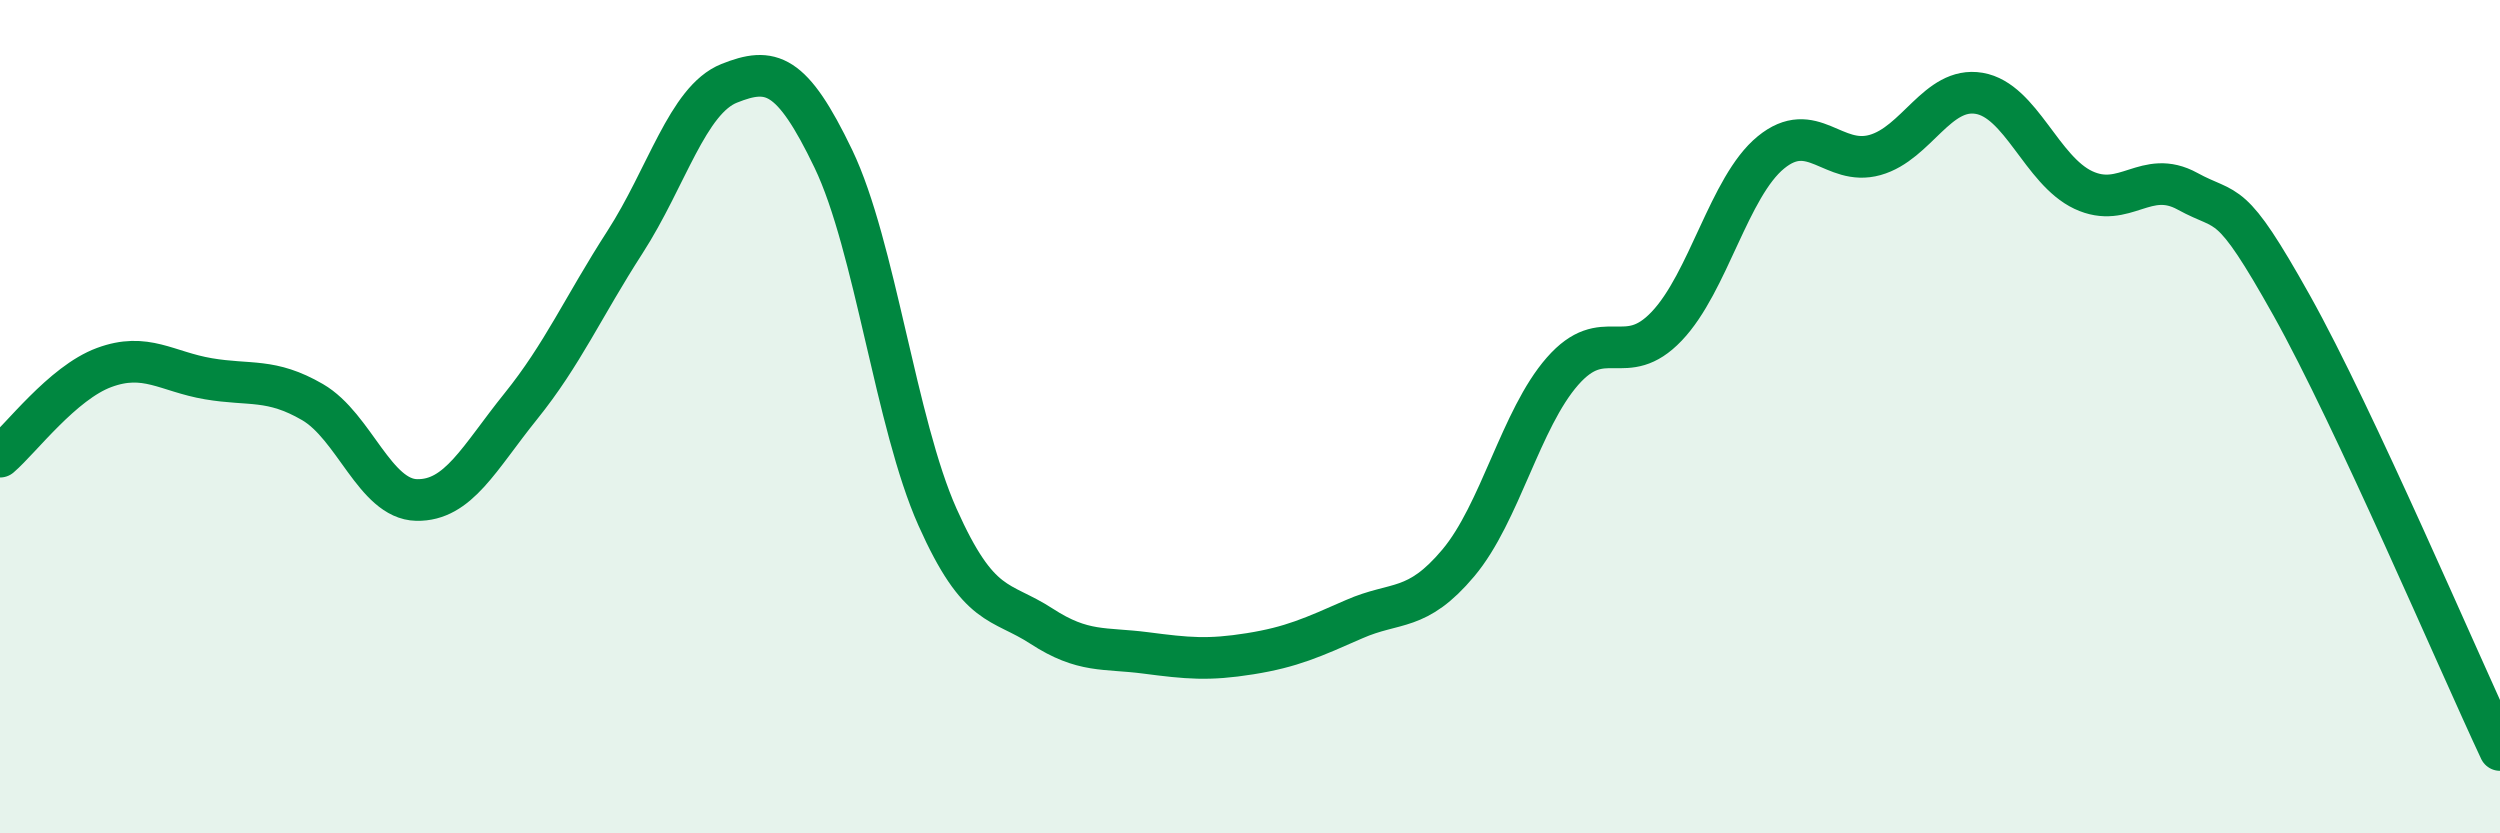 
    <svg width="60" height="20" viewBox="0 0 60 20" xmlns="http://www.w3.org/2000/svg">
      <path
        d="M 0,10.96 C 0.5,10.53 1.5,9.19 2.5,8.82 C 3.5,8.45 4,8.92 5,9.09 C 6,9.26 6.5,9.07 7.5,9.65 C 8.5,10.23 9,11.98 10,12 C 11,12.02 11.5,10.99 12.5,9.75 C 13.5,8.51 14,7.36 15,5.81 C 16,4.26 16.5,2.4 17.5,2 C 18.5,1.6 19,1.73 20,3.81 C 21,5.89 21.5,10.17 22.5,12.41 C 23.5,14.65 24,14.38 25,15.03 C 26,15.68 26.5,15.54 27.5,15.67 C 28.5,15.8 29,15.85 30,15.69 C 31,15.53 31.5,15.3 32.5,14.86 C 33.5,14.42 34,14.7 35,13.51 C 36,12.32 36.5,10.05 37.5,8.91 C 38.5,7.77 39,8.88 40,7.83 C 41,6.78 41.5,4.48 42.5,3.66 C 43.5,2.84 44,4 45,3.72 C 46,3.44 46.5,2.07 47.5,2.24 C 48.5,2.41 49,4.09 50,4.56 C 51,5.03 51.5,4.04 52.5,4.59 C 53.5,5.14 53.5,4.65 55,7.33 C 56.5,10.01 59,15.87 60,18L60 20L0 20Z"
        fill="#008740"
        opacity="0.1"
        stroke-linecap="round"
        stroke-linejoin="round"
      />
      <path
        d="M 0,10.96 C 0.5,10.53 1.5,9.19 2.5,8.82 C 3.5,8.45 4,8.92 5,9.09 C 6,9.26 6.5,9.07 7.5,9.65 C 8.5,10.23 9,11.98 10,12 C 11,12.02 11.5,10.99 12.5,9.75 C 13.5,8.51 14,7.36 15,5.81 C 16,4.26 16.5,2.4 17.5,2 C 18.5,1.6 19,1.73 20,3.81 C 21,5.89 21.5,10.17 22.5,12.41 C 23.5,14.65 24,14.38 25,15.03 C 26,15.68 26.5,15.54 27.5,15.67 C 28.5,15.8 29,15.85 30,15.69 C 31,15.53 31.5,15.3 32.5,14.86 C 33.5,14.42 34,14.7 35,13.51 C 36,12.32 36.5,10.05 37.5,8.91 C 38.5,7.77 39,8.88 40,7.83 C 41,6.78 41.5,4.48 42.5,3.66 C 43.5,2.84 44,4 45,3.72 C 46,3.44 46.5,2.07 47.5,2.24 C 48.5,2.41 49,4.09 50,4.56 C 51,5.03 51.5,4.04 52.5,4.59 C 53.5,5.14 53.5,4.65 55,7.33 C 56.5,10.01 59,15.87 60,18"
        stroke="#008740"
        stroke-width="1"
        fill="none"
        stroke-linecap="round"
        stroke-linejoin="round"
      />
    </svg>
  